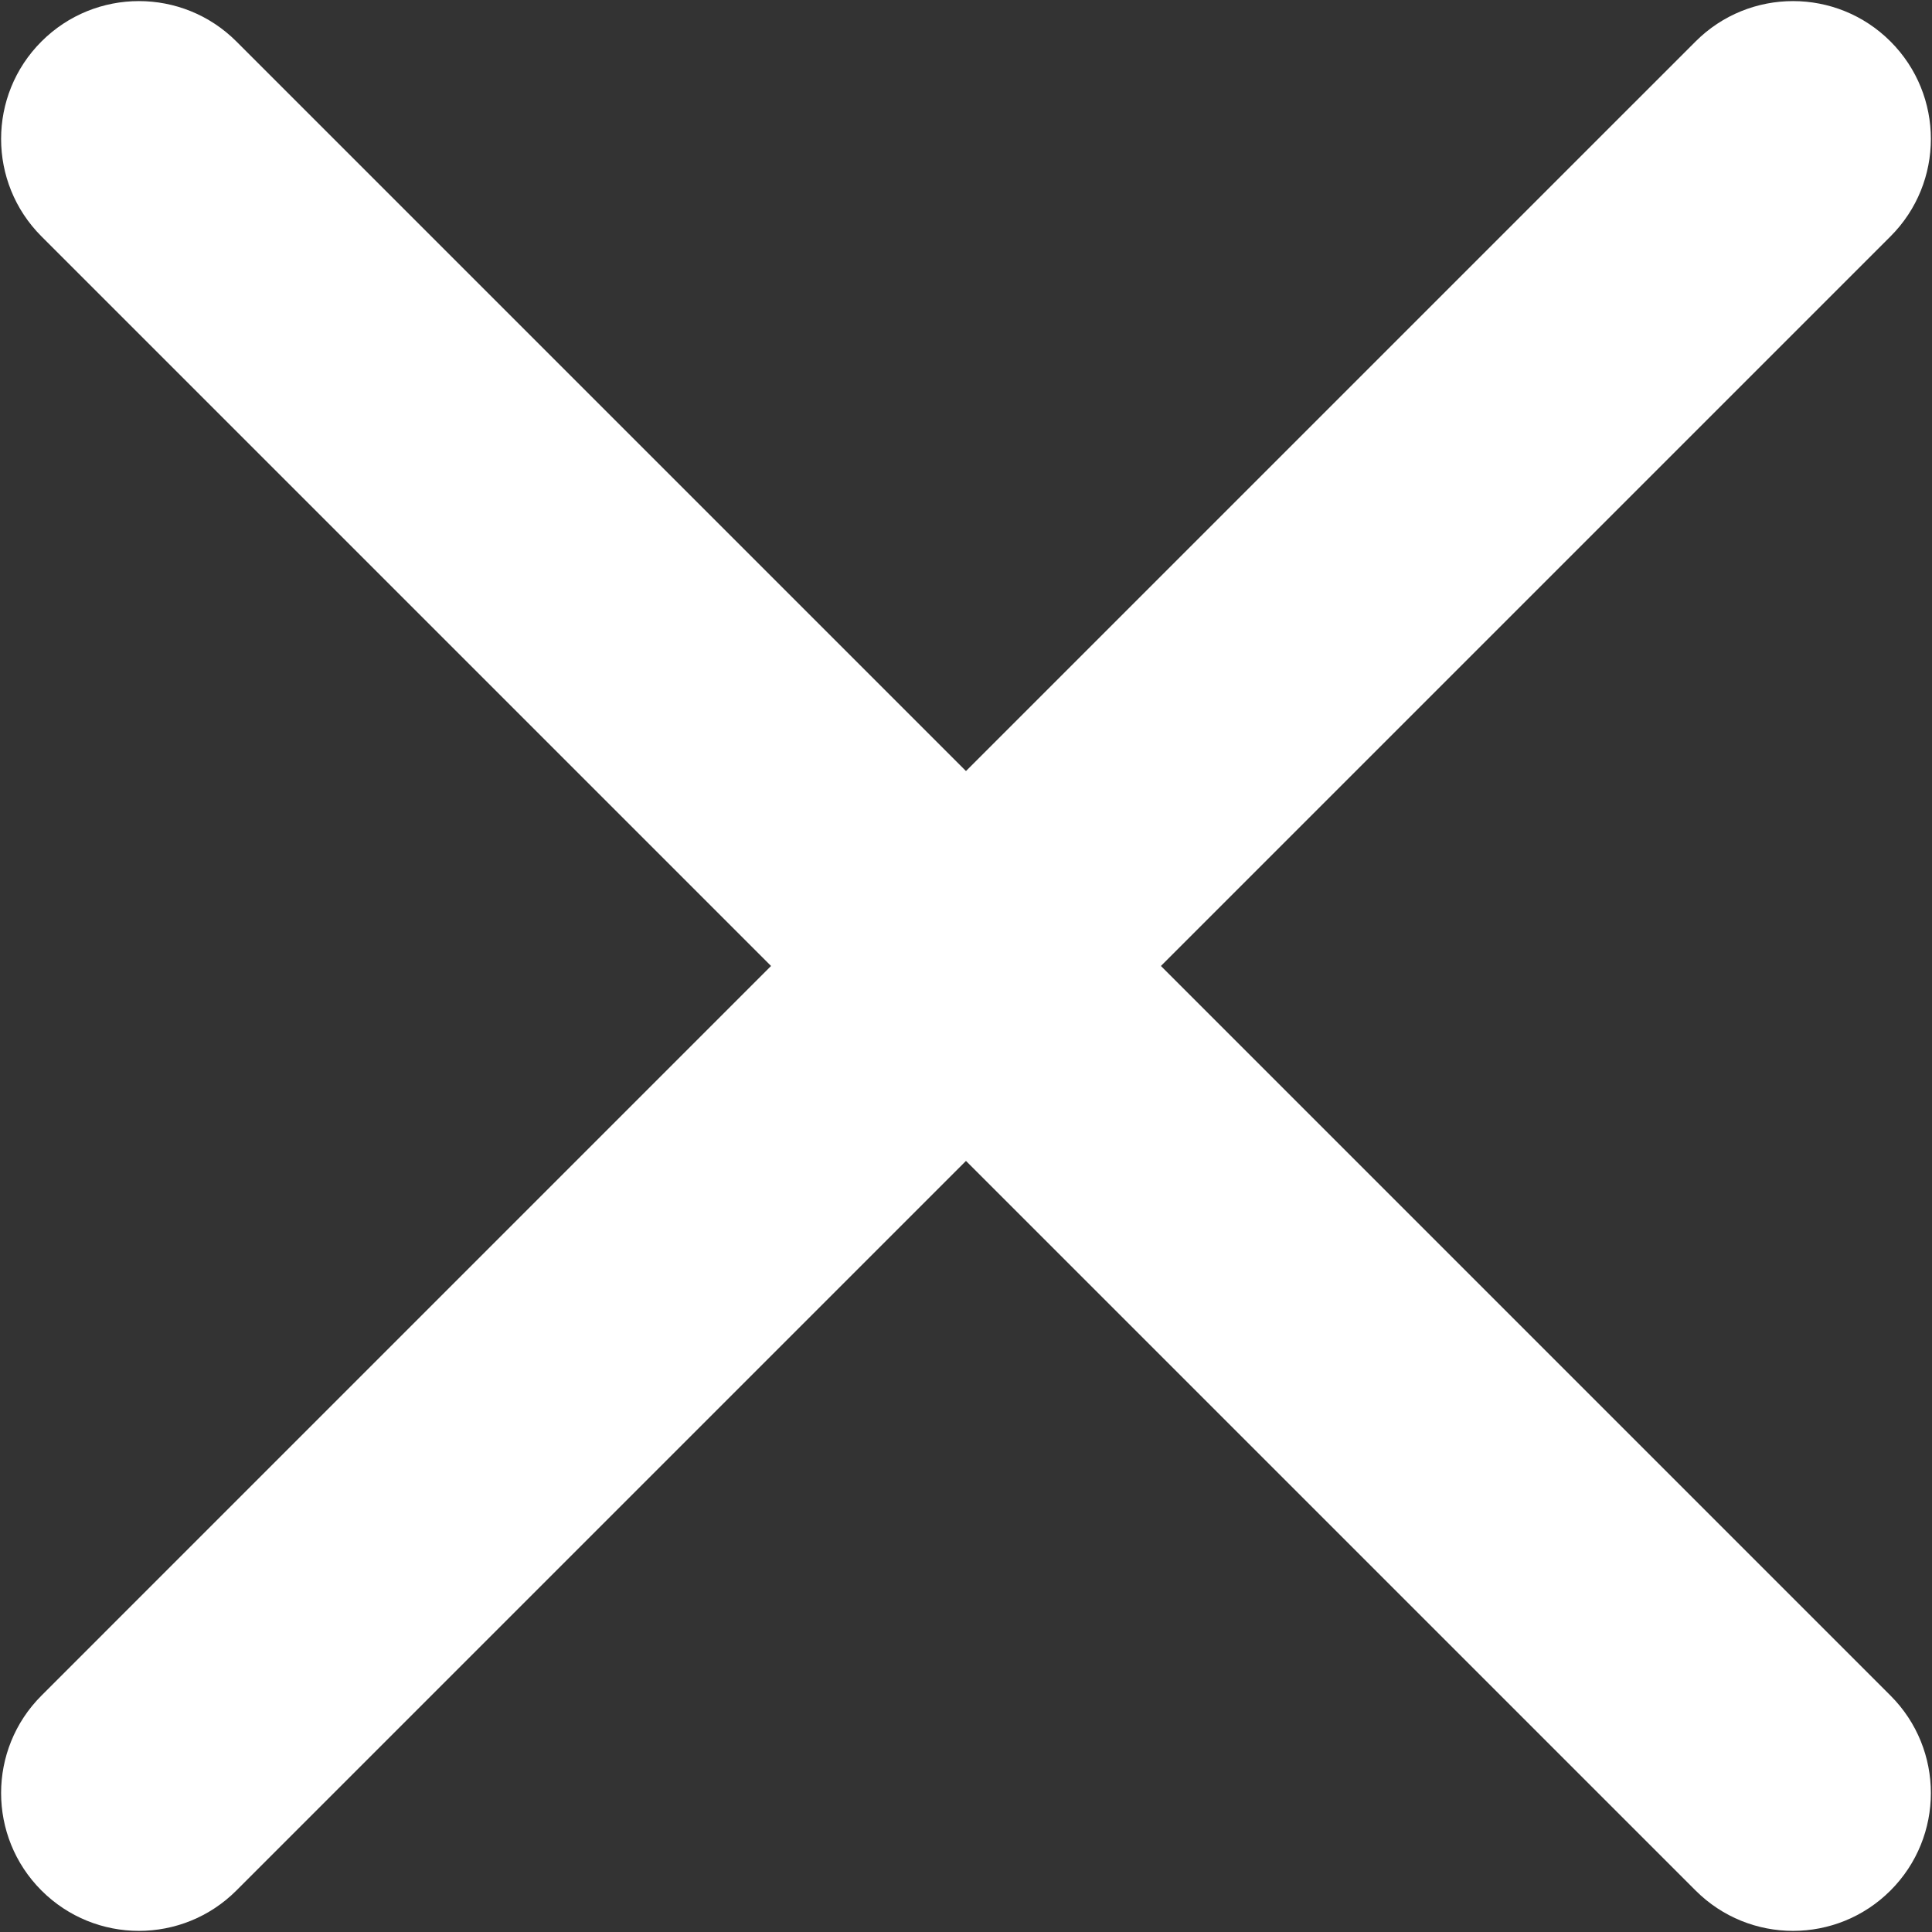 <?xml version="1.0" encoding="UTF-8"?> <svg xmlns="http://www.w3.org/2000/svg" width="73" height="73" viewBox="0 0 73 73" fill="none"><rect x="0" y="0" width="73" height="73" fill="#333333" stroke="none"/><path fill-rule="evenodd" clip-rule="evenodd" d="M1.567 1.567C3.6 -0.467 6.898 -0.467 8.932 1.567L36.499 29.134L64.067 1.567C66.1 -0.467 69.398 -0.467 71.432 1.567C73.466 3.6 73.466 6.898 71.432 8.932L43.865 36.499L71.432 64.067C73.466 66.1 73.466 69.398 71.432 71.432C69.398 73.466 66.1 73.466 64.067 71.432L36.499 43.865L8.932 71.432C6.898 73.466 3.6 73.466 1.567 71.432C-0.467 69.398 -0.467 66.1 1.567 64.067L29.134 36.499L1.567 8.932C-0.467 6.898 -0.467 3.6 1.567 1.567Z" fill="white"></path></svg> 